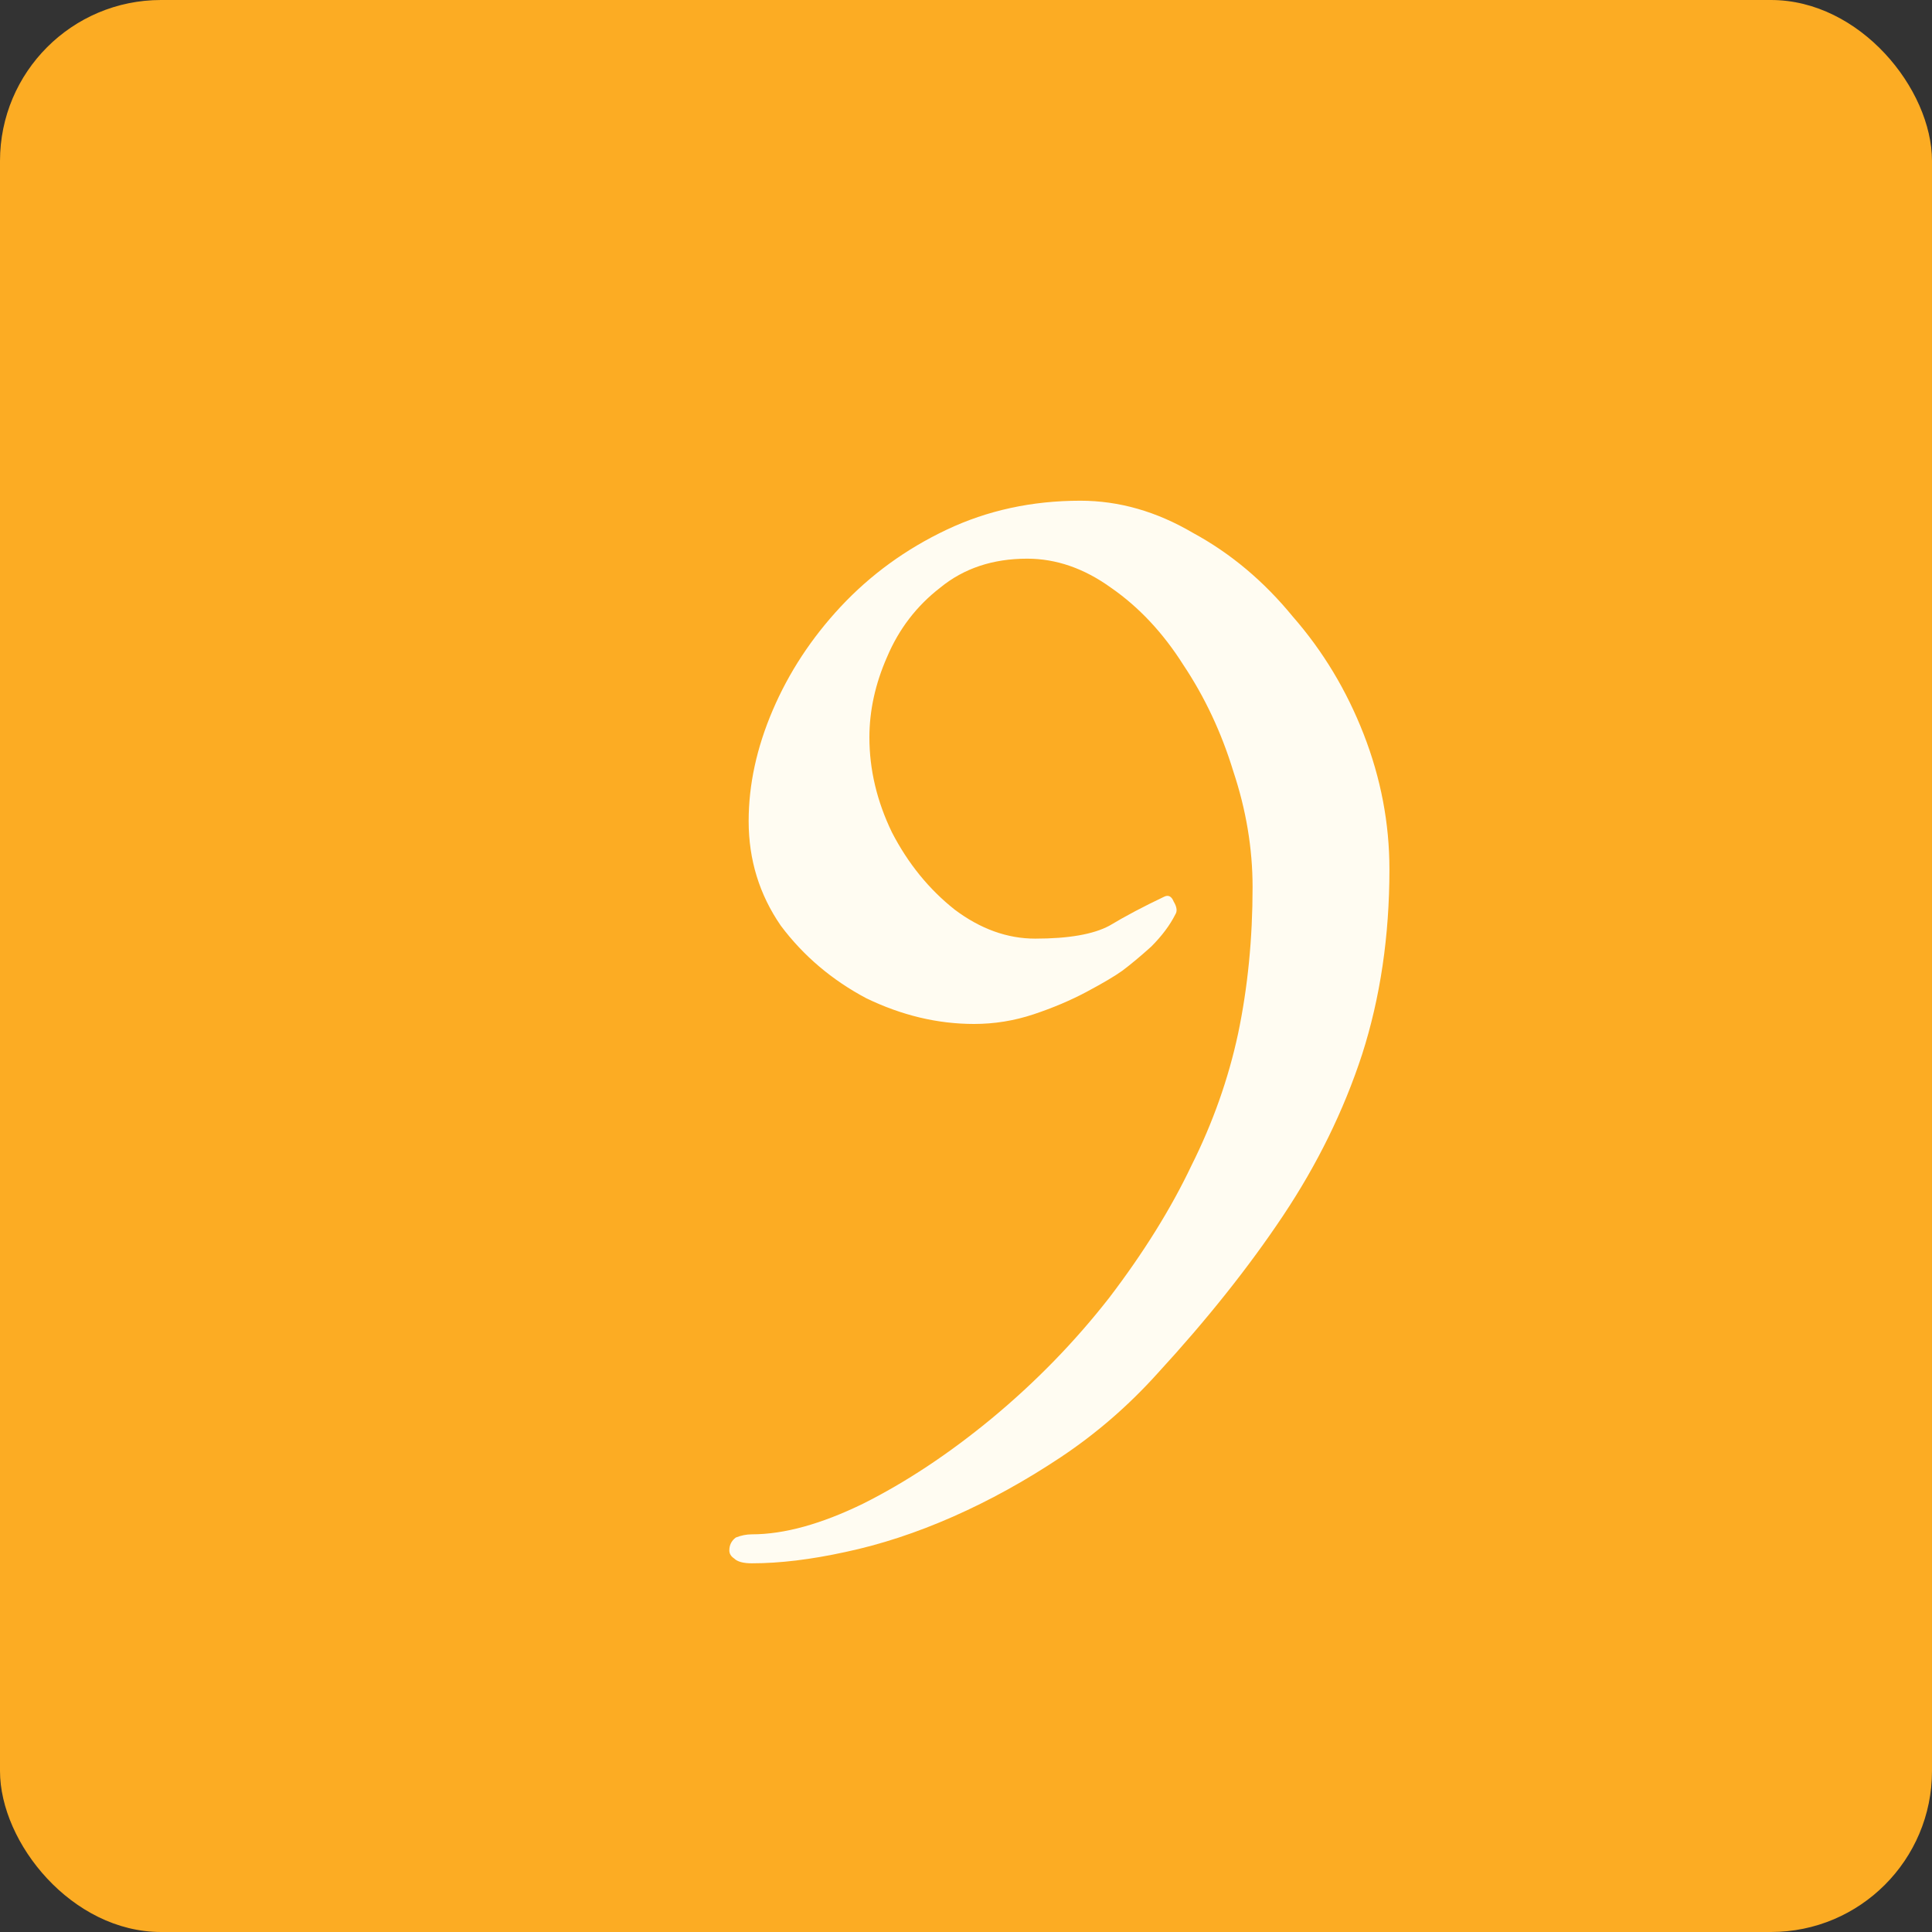 <svg width="60" height="60" viewBox="0 0 60 60" fill="none" xmlns="http://www.w3.org/2000/svg">
<rect x="0" y="0" width="60" height="60" fill="#333333" stroke="none"/>
<rect width="60" height="60" rx="5" fill="#FCAC23"/>
<path d="M23.35 48.55C23.083 48.55 22.9 48.5 22.8 48.4C22.7 48.333 22.65 48.25 22.65 48.15C22.65 47.983 22.717 47.85 22.85 47.75C23.017 47.683 23.183 47.65 23.35 47.65C24.35 47.65 25.5 47.333 26.8 46.7C28.133 46.033 29.467 45.15 30.8 44.05C32.167 42.917 33.383 41.667 34.45 40.3C35.517 38.9 36.367 37.533 37 36.2C37.667 34.867 38.15 33.5 38.45 32.1C38.75 30.667 38.9 29.15 38.9 27.55C38.9 26.35 38.7 25.15 38.3 23.95C37.933 22.75 37.417 21.65 36.75 20.65C36.117 19.65 35.367 18.85 34.5 18.25C33.667 17.65 32.8 17.35 31.9 17.35C30.833 17.35 29.933 17.65 29.2 18.25C28.467 18.817 27.917 19.533 27.55 20.4C27.183 21.233 27 22.067 27 22.9C27 23.9 27.233 24.883 27.7 25.85C28.2 26.817 28.85 27.617 29.65 28.25C30.45 28.85 31.283 29.15 32.15 29.15C33.183 29.15 33.95 29.017 34.45 28.75C34.95 28.45 35.517 28.15 36.15 27.85C36.283 27.783 36.383 27.833 36.45 28C36.55 28.167 36.567 28.3 36.5 28.4C36.333 28.733 36.083 29.067 35.75 29.4C35.417 29.7 35.117 29.95 34.85 30.15C34.617 30.317 34.25 30.533 33.75 30.8C33.25 31.067 32.7 31.3 32.1 31.5C31.5 31.7 30.883 31.8 30.25 31.8C29.117 31.8 28 31.533 26.9 31C25.833 30.433 24.95 29.683 24.25 28.75C23.583 27.783 23.25 26.7 23.25 25.5C23.25 24.367 23.5 23.217 24 22.05C24.5 20.883 25.2 19.817 26.1 18.85C27.033 17.85 28.133 17.05 29.4 16.45C30.667 15.85 32.05 15.55 33.55 15.55C34.75 15.55 35.917 15.883 37.05 16.55C38.217 17.183 39.25 18.05 40.15 19.15C41.083 20.217 41.817 21.433 42.35 22.8C42.883 24.167 43.15 25.567 43.15 27C43.15 29.067 42.867 30.983 42.3 32.75C41.733 34.483 40.917 36.15 39.85 37.75C38.783 39.35 37.483 40.983 35.95 42.65C35.05 43.65 34.05 44.517 32.95 45.25C31.85 45.983 30.733 46.6 29.6 47.1C28.467 47.6 27.35 47.967 26.25 48.2C25.183 48.433 24.217 48.55 23.35 48.55Z" fill="#FFFCF2"/>
</svg>

